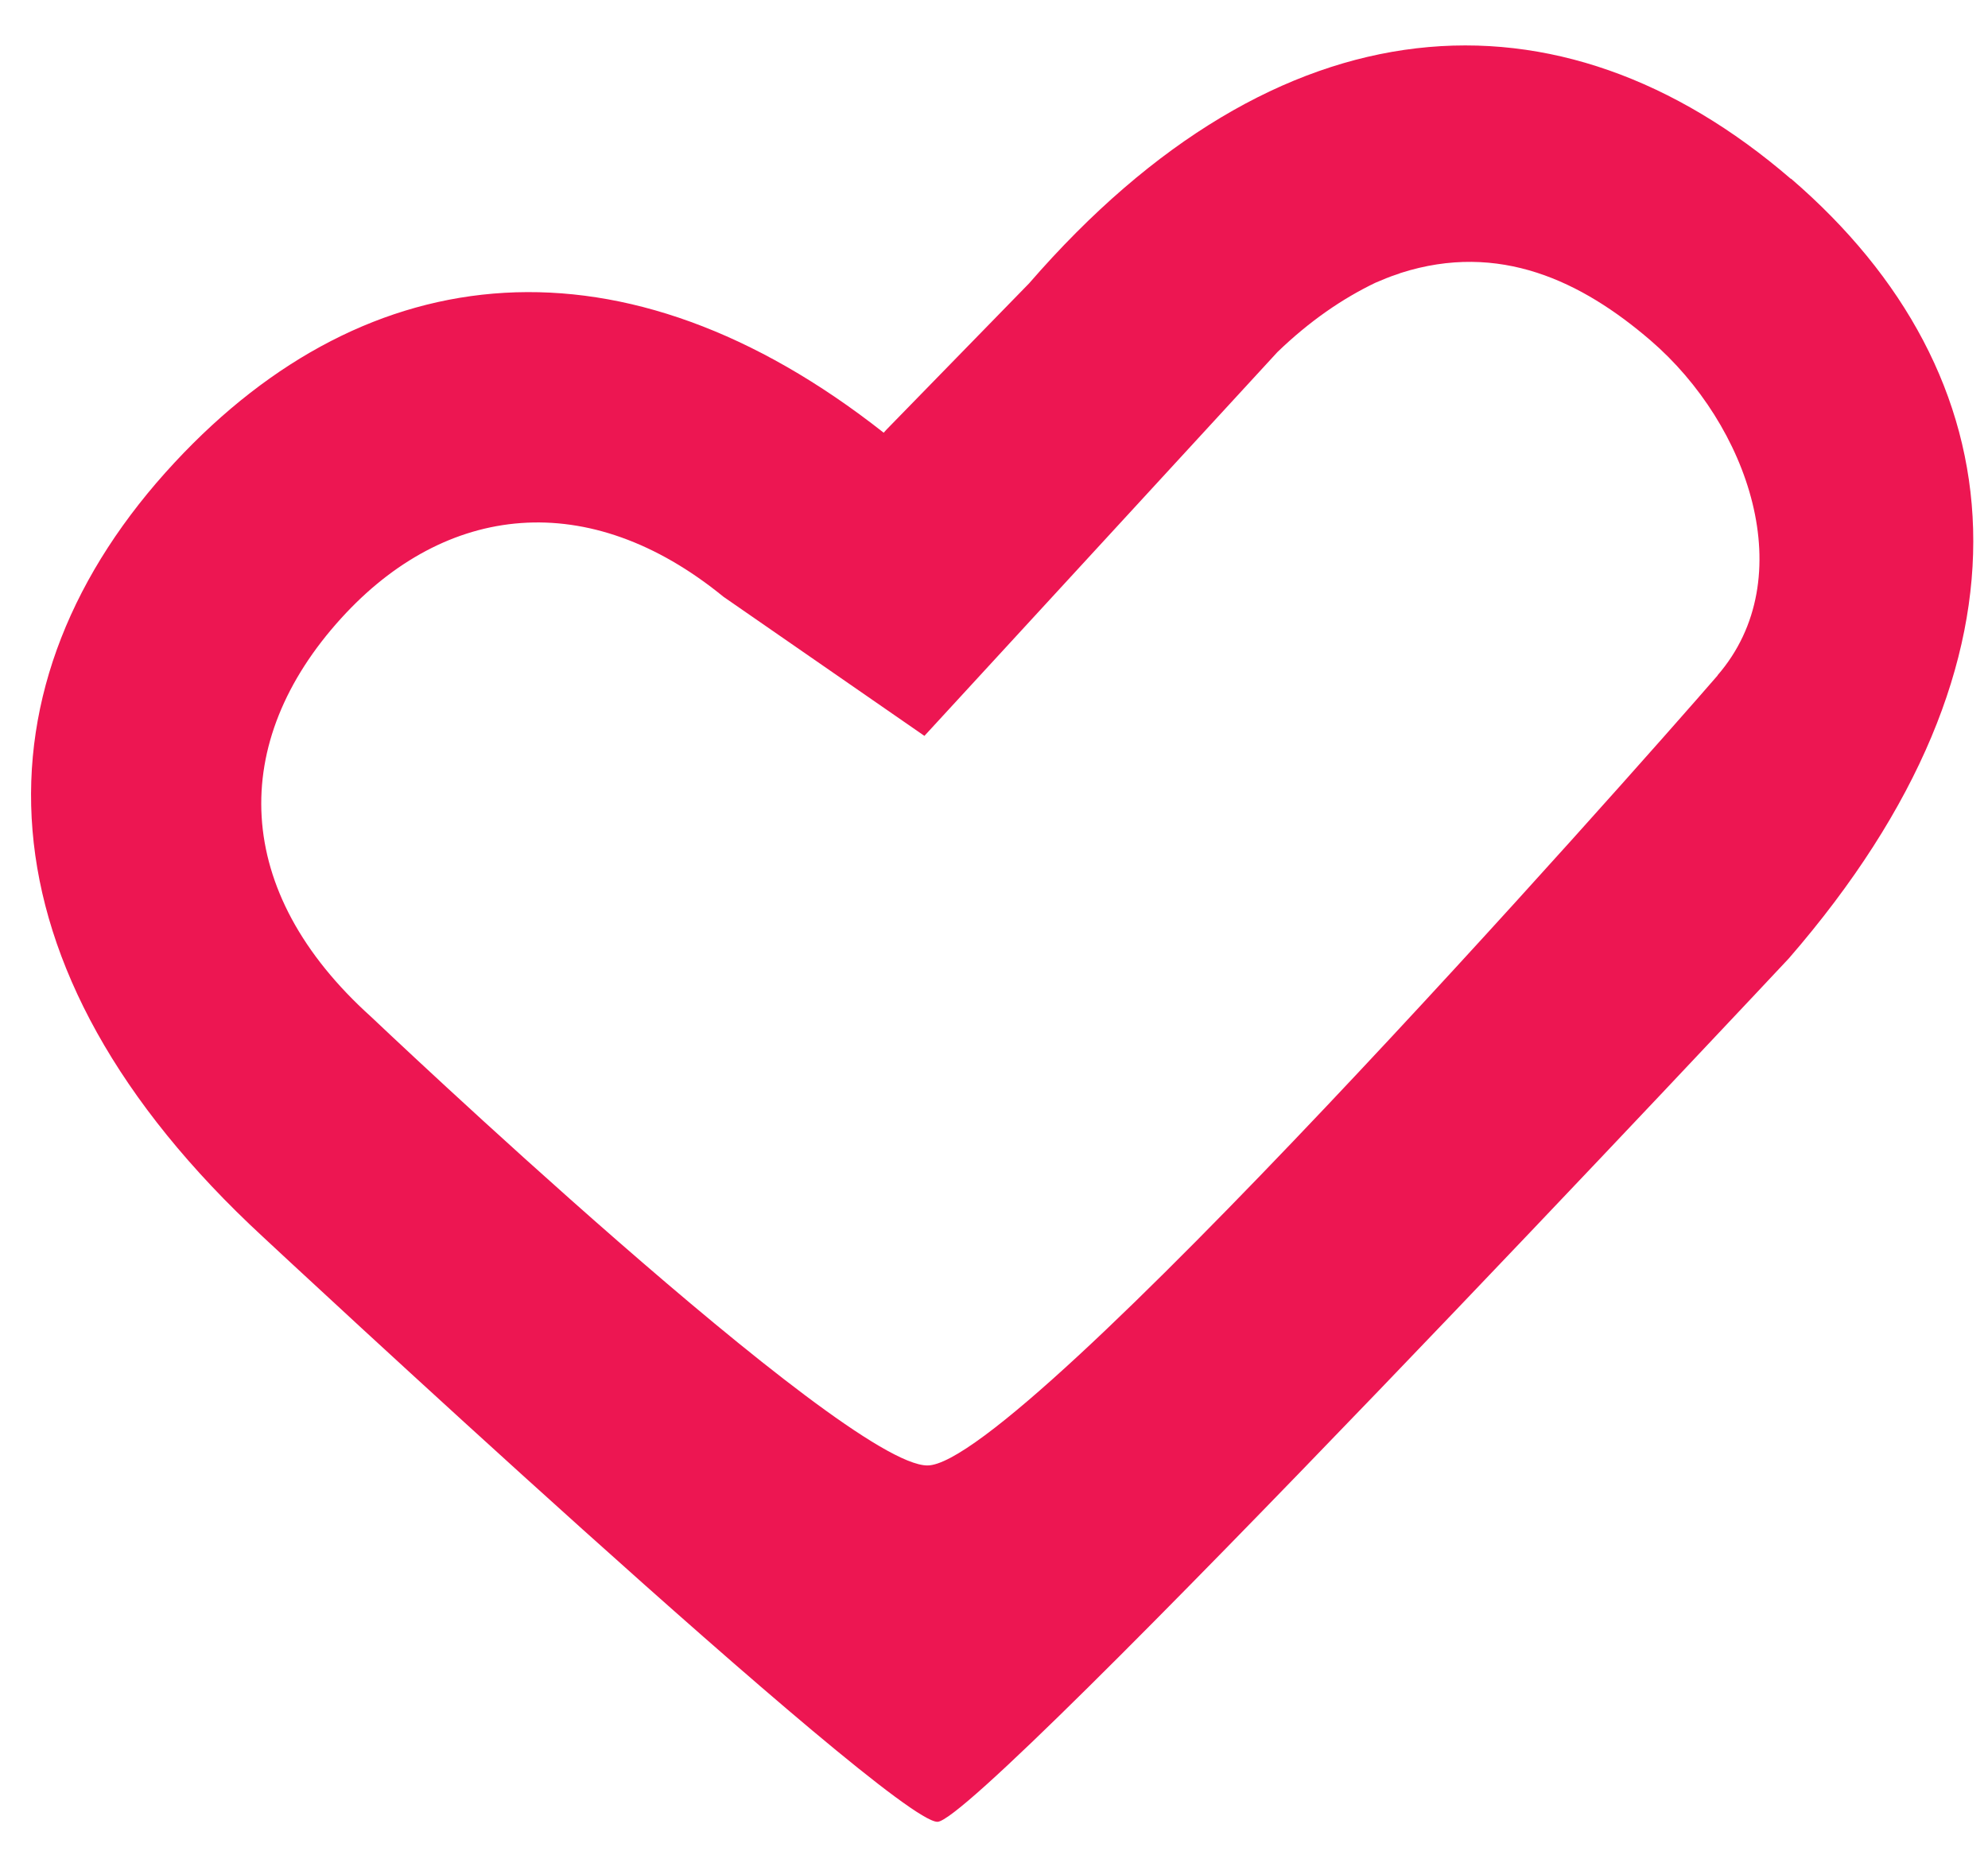 <svg width="29" height="27" viewBox="0 0 29 27" fill="none" xmlns="http://www.w3.org/2000/svg">
<path d="M26.124 2.609C22.739 -0.309 18.65 -0.06 15.012 4.134L12.939 6.26C12.921 6.277 12.909 6.295 12.891 6.313C9.106 3.332 5.375 3.706 2.548 6.747C-0.429 9.945 -0.435 14.101 3.839 18.048C3.839 18.048 12.989 26.579 13.675 26.579C14.302 26.579 26.095 13.982 26.095 13.982C29.906 9.589 29.441 5.46 26.127 2.607L26.124 2.609ZM25.057 9.853C23.825 11.277 14.886 21.38 13.529 21.38C12.306 21.38 5.414 14.835 5.414 14.835C3.377 13.001 3.338 10.825 4.976 9.021C6.503 7.339 8.587 7.101 10.553 8.706L13.485 10.736L18.635 5.136C19.104 4.684 19.581 4.357 20.064 4.125C20.168 4.081 20.273 4.036 20.374 4.004C20.392 3.998 20.413 3.992 20.431 3.983C21.871 3.522 23.073 4.102 24.078 4.967C25.507 6.197 26.285 8.432 25.054 9.853H25.057Z" fill="#ED1652"/>
</svg>
